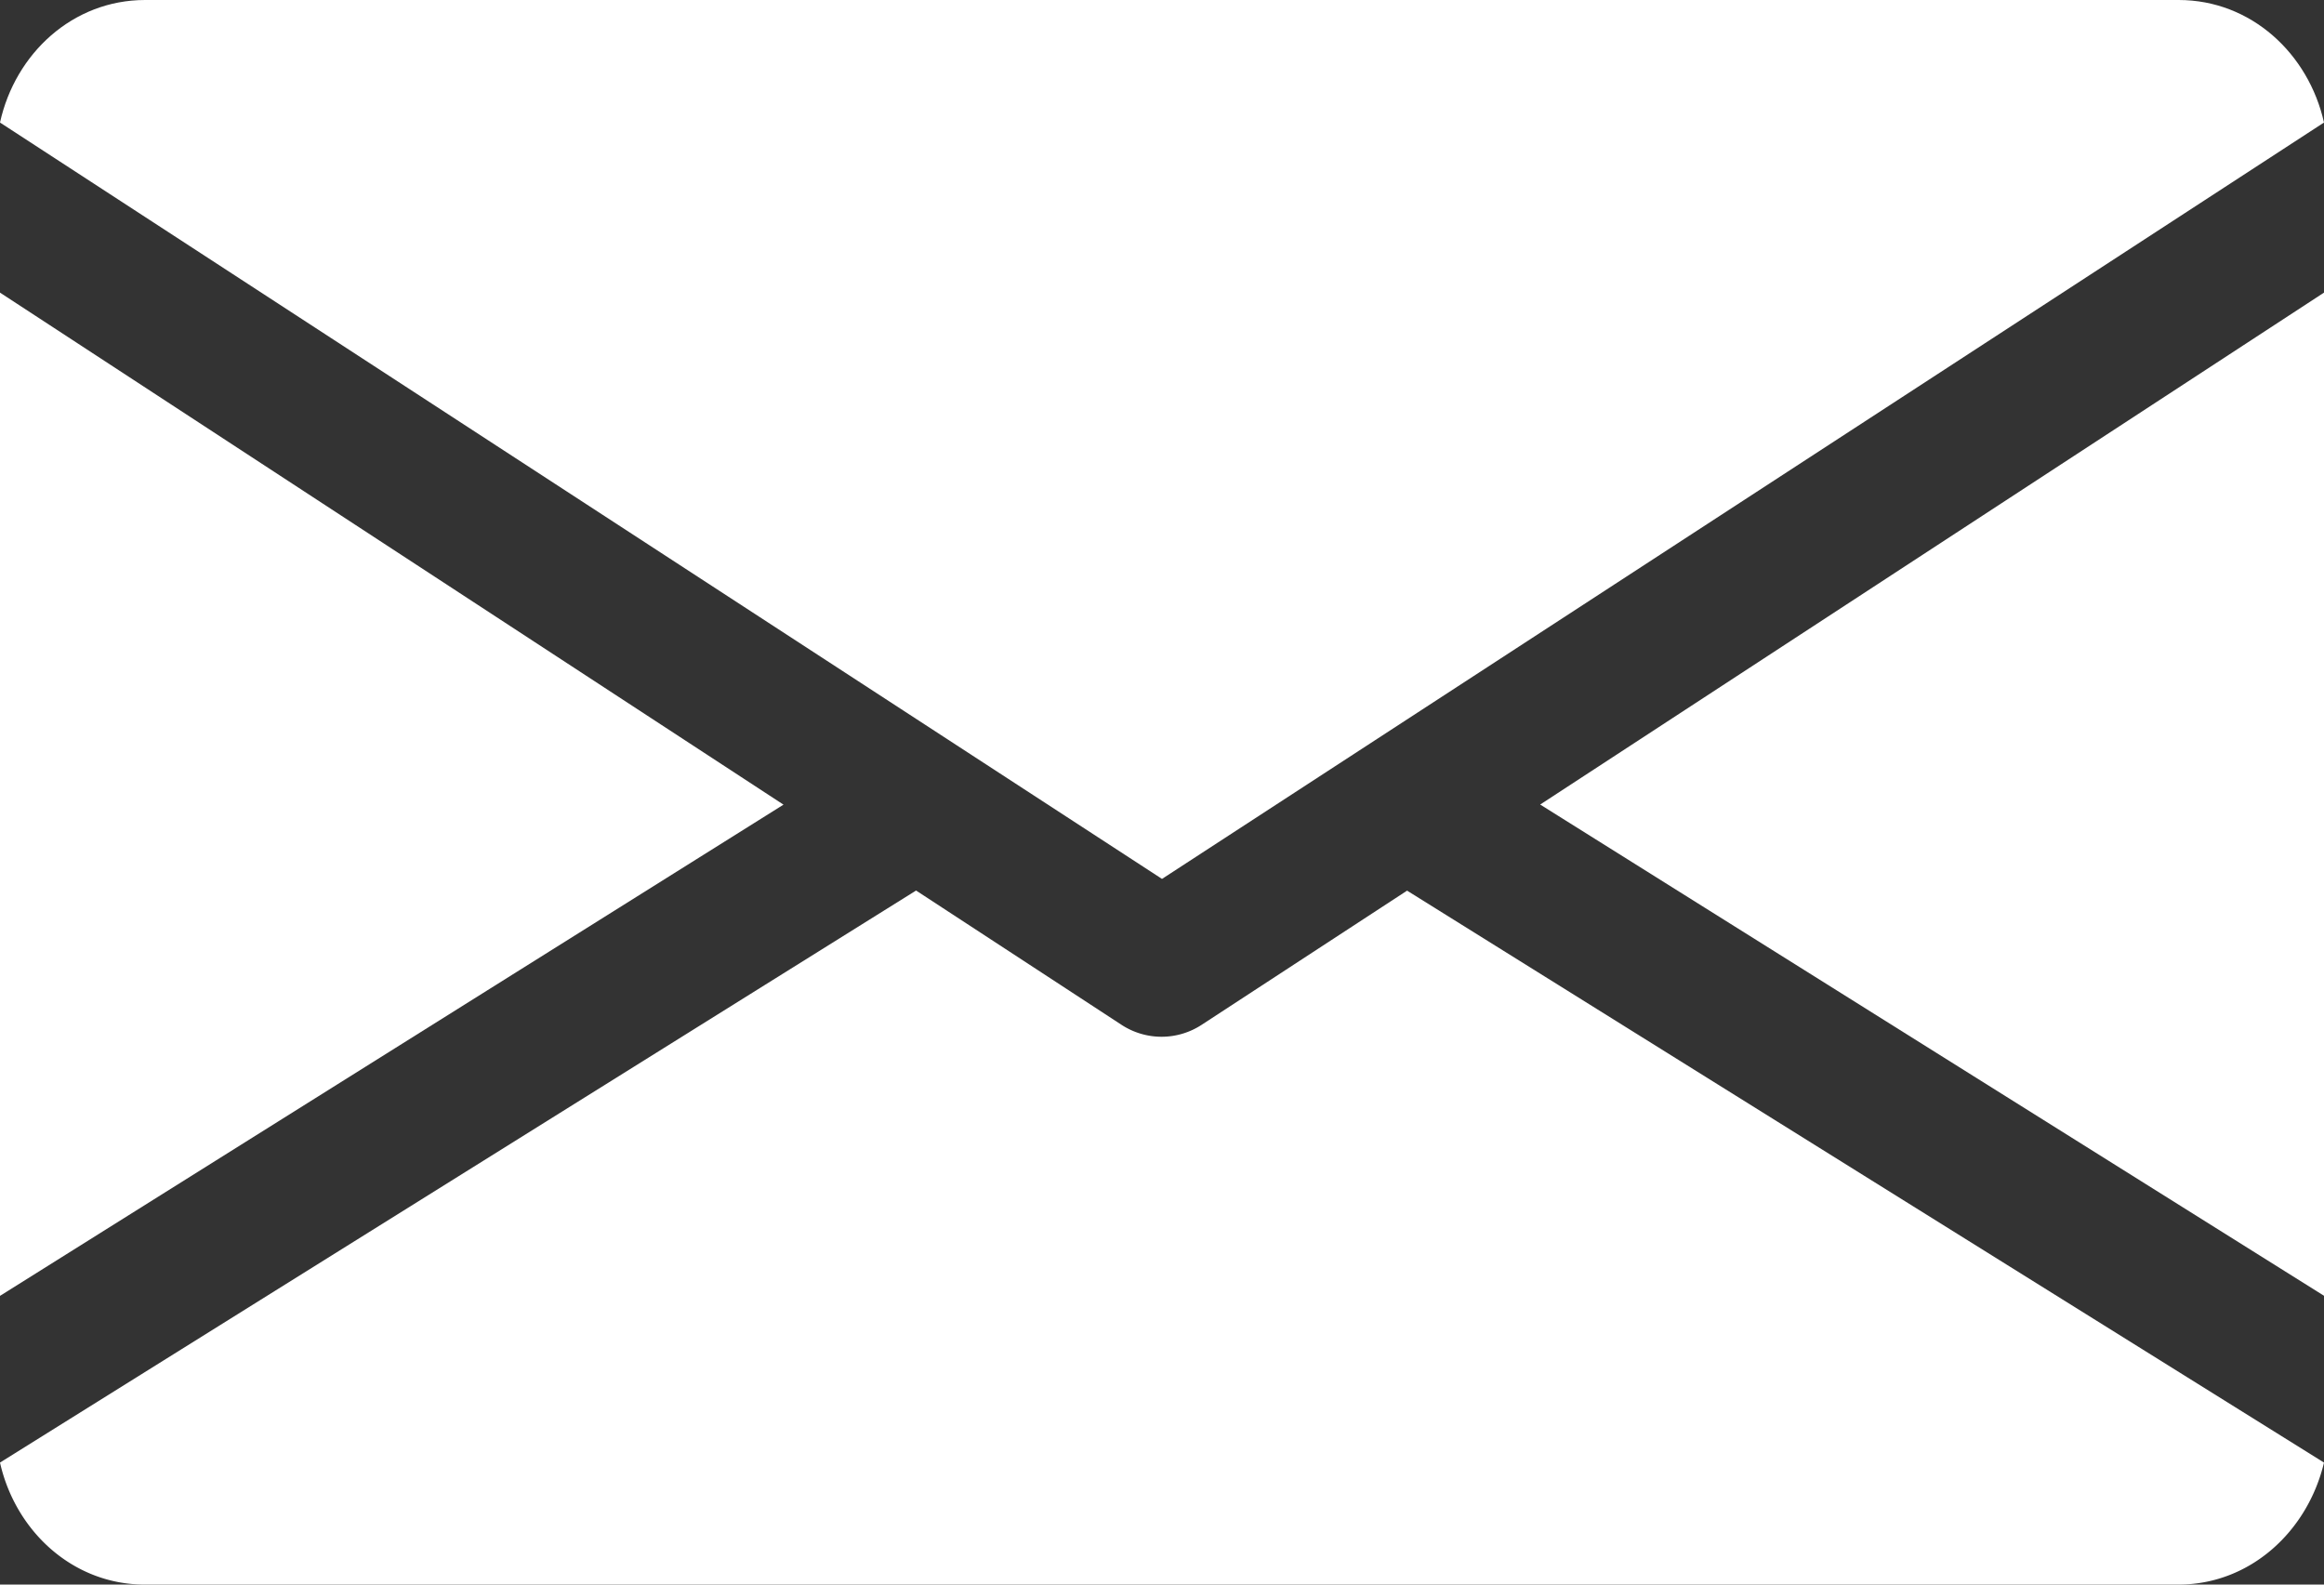 <svg xmlns="http://www.w3.org/2000/svg" width="22" height="15" viewBox="0 0 22 15"><rect x="0" y="0" width="22" height="15" fill="#333333" stroke="none"/><g><g><g><path fill="#fff" d="M14.58 7.616l7.42 4.65V2.77z"/></g><g><path fill="#fff" d="M0 2.77v9.497l7.417-4.65z"/></g><g><path fill="#fff" d="M20.624 0H1.374C.688 0 .144.507 0 1.16l11 7.16 11-7.16C21.854.508 21.31 0 20.624 0z"/></g><g><path fill="#fff" d="M13.32 8.431l-1.946 1.271a.693.693 0 0 1-.756 0L8.672 8.43 0 13.845C.146 14.493.688 15 1.371 15h19.25c.683 0 1.225-.507 1.379-1.155z"/></g></g></g></svg>